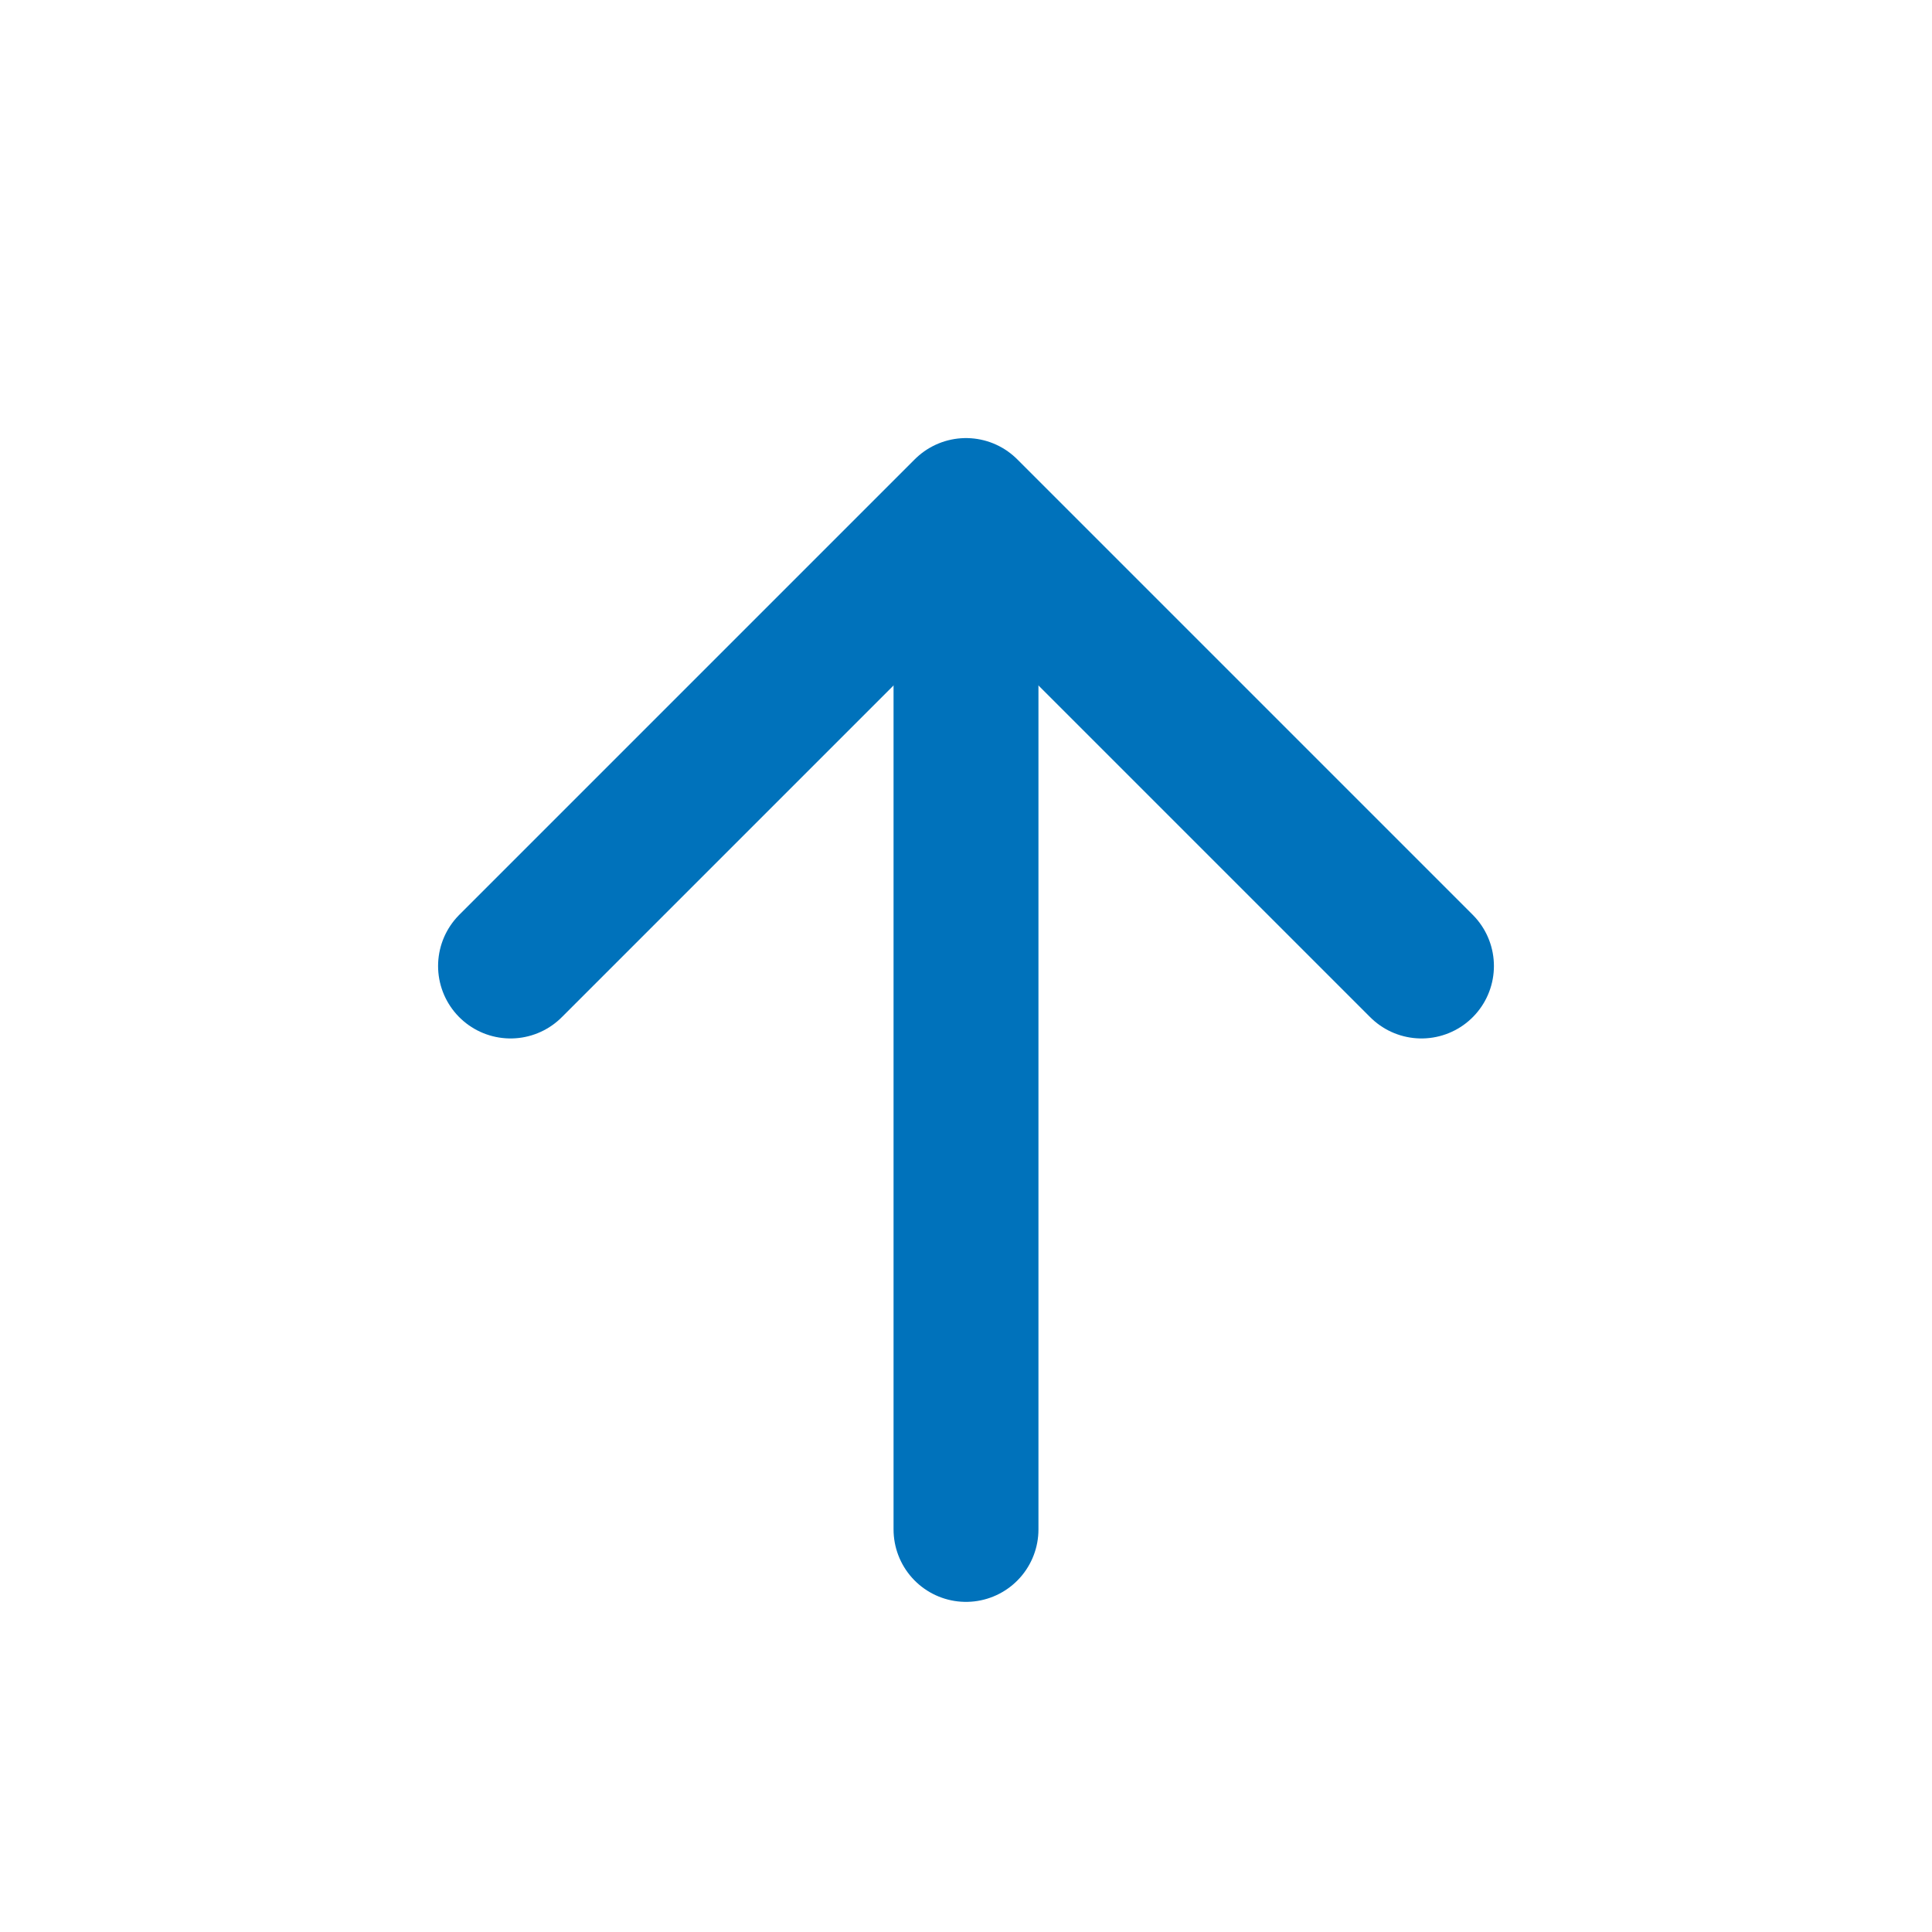 <svg xmlns="http://www.w3.org/2000/svg" width="80" height="80" viewBox="0 0 80 80"><defs><style>.cls-1,.cls-2{fill:none;}.cls-2{stroke:#0072bb;stroke-linecap:round;stroke-linejoin:round;stroke-width:6px;}</style></defs><g id="レイヤー_2" data-name="レイヤー 2"><g id="レイヤー_1-2" data-name="レイヤー 1"><rect class="cls-1" width="80" height="80"/><line class="cls-2" x1="40" y1="23.33" x2="40" y2="63.33"/><polyline class="cls-2" points="21.14 40 40 21.14 58.86 40"/></g></g></svg>